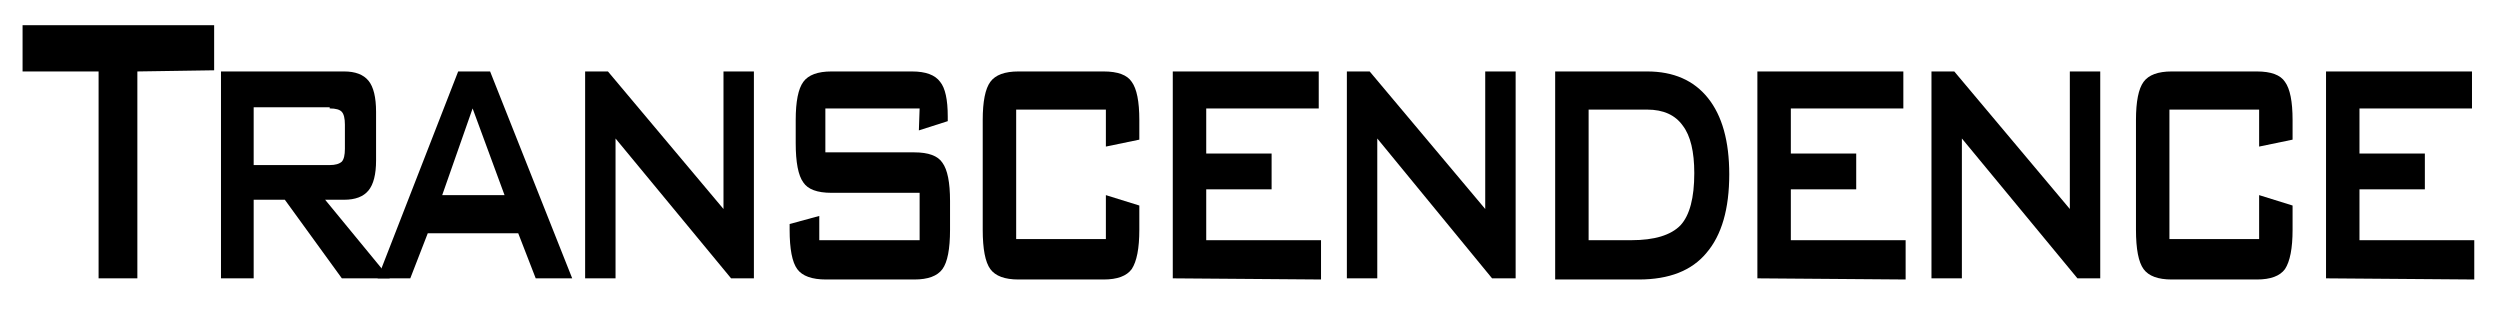 <?xml version="1.0" encoding="UTF-8" standalone="no"?>
<svg
   xmlns:dc="http://purl.org/dc/elements/1.1/"
   xmlns:cc="http://creativecommons.org/ns#"
   xmlns:rdf="http://www.w3.org/1999/02/22-rdf-syntax-ns#"
   xmlns:svg="http://www.w3.org/2000/svg"
   xmlns="http://www.w3.org/2000/svg"
   xmlns:sodipodi="http://sodipodi.sourceforge.net/DTD/sodipodi-0.dtd"
   xmlns:inkscape="http://www.inkscape.org/namespaces/inkscape"
   id="svg26"
   version="1.1"
   viewBox="0 0 2.667 0.333"
   style="clip-rule:evenodd;fill-rule:evenodd;image-rendering:optimizeQuality;shape-rendering:geometricPrecision;text-rendering:geometricPrecision"
   height="32"
   width="256"
   xml:space="preserve"
   sodipodi:docname="transcendence-bank-gothic_01-p.svg"
   inkscape:version="0.92.3 (2405546, 2018-03-11)"><sodipodi:namedview
   pagecolor="#ffffff"
   bordercolor="#666666"
   borderopacity="1"
   objecttolerance="10"
   gridtolerance="10"
   guidetolerance="10"
   inkscape:pageopacity="0"
   inkscape:pageshadow="2"
   inkscape:window-width="1920"
   inkscape:window-height="1017"
   id="namedview25"
   showgrid="false"
   inkscape:zoom="3.4610865"
   inkscape:cx="157.86184"
   inkscape:cy="28.190204"
   inkscape:window-x="-4"
   inkscape:window-y="-4"
   inkscape:window-maximized="1"
   inkscape:current-layer="layer2"
   fit-margin-top="0"
   fit-margin-left="0"
   fit-margin-right="0"
   fit-margin-bottom="0" />
 <defs
   id="defs4">
  <style
   id="style2"
   type="text/css">
   <![CDATA[
    .str0 {stroke:#989B9F;stroke-width:0.003}
    .fil1 {fill:none}
    .fil0 {fill:#131516}
   ]]>
  </style>
 </defs>
 
<g
   inkscape:groupmode="layer"
   id="layer2"
   inkscape:label="Txt"
   style="display:inline"
   transform="translate(-0.07,-0.157)">


<g
   aria-label="Transcendence"
   transform="scale(0.811,1.233)"
   style="font-style:normal;font-variant:normal;font-weight:bold;font-stretch:normal;font-size:0.424px;line-height:1.25;font-family:Arial;-inkscape-font-specification:'Arial Bold';font-variant-ligatures:normal;font-variant-caps:normal;font-variant-numeric:normal;font-feature-settings:normal;text-align:start;letter-spacing:-0.028px;word-spacing:0px;writing-mode:lr-tb;text-anchor:start;fill:#000000;fill-opacity:1;stroke:none;stroke-width:0.011"
   id="text818"><path
     d="M 0.267,0.189 V 0.368 H 0.216 V 0.189 H 0.116 V 0.149 h 0.252 v 0.039 z"
     style="font-style:normal;font-variant:normal;font-weight:bold;font-stretch:normal;font-size:0.424px;font-family:'BankGothic Md BT';-inkscape-font-specification:'BankGothic Md BT Bold';letter-spacing:-0.028px;stroke-width:0.011"
     id="path820"
     inkscape:connector-curvature="0" /><path
     d="m 0.52,0.22 h -0.1 v 0.05 h 0.1 q 0.011,0 0.016,-0.003 0.004,-0.003 0.004,-0.011 v -0.021 q 0,-0.008 -0.004,-0.011 -0.004,-0.003 -0.016,-0.003 z M 0.377,0.368 V 0.189 h 0.162 q 0.022,0 0.032,0.008 0.01,0.008 0.01,0.027 v 0.042 q 0,0.018 -0.01,0.026 -0.01,0.008 -0.032,0.008 h -0.025 l 0.085,0.068 h -0.063 l -0.075,-0.068 h -0.041 v 0.068 z"
     style="font-style:normal;font-variant:normal;font-weight:bold;font-stretch:normal;font-size:0.424px;font-family:'BankGothic Md BT';-inkscape-font-specification:'BankGothic Md BT Bold';letter-spacing:-0.028px;stroke-width:0.011"
     id="path822"
     inkscape:connector-curvature="0" /><path
     d="M 0.583,0.368 0.689,0.189 h 0.042 l 0.108,0.179 H 0.791 L 0.768,0.329 H 0.649 l -0.023,0.039 z m 0.085,-0.072 h 0.082 l -0.042,-0.075 z"
     style="font-style:normal;font-variant:normal;font-weight:bold;font-stretch:normal;font-size:0.424px;font-family:'BankGothic Md BT';-inkscape-font-specification:'BankGothic Md BT Bold';letter-spacing:-0.028px;stroke-width:0.011"
     id="path824"
     inkscape:connector-curvature="0" /><path
     d="M 0.856,0.368 V 0.189 h 0.03 L 1.038,0.308 V 0.189 H 1.078 V 0.368 H 1.048 L 0.896,0.247 v 0.121 z"
     style="font-style:normal;font-variant:normal;font-weight:bold;font-stretch:normal;font-size:0.424px;font-family:'BankGothic Md BT';-inkscape-font-specification:'BankGothic Md BT Bold';letter-spacing:-0.028px;stroke-width:0.011"
     id="path826"
     inkscape:connector-curvature="0" /><path
     d="M 1.296,0.221 H 1.172 v 0.038 h 0.117 q 0.028,0 0.037,0.009 0.01,0.009 0.01,0.033 v 0.025 q 0,0.025 -0.01,0.034 -0.01,0.009 -0.037,0.009 H 1.173 q -0.028,0 -0.038,-0.009 -0.01,-0.009 -0.01,-0.034 v -0.005 l 0.039,-0.007 v 0.021 h 0.132 v -0.041 h -0.116 q -0.028,0 -0.037,-0.009 -0.01,-0.009 -0.01,-0.034 v -0.02 q 0,-0.024 0.01,-0.033 0.01,-0.009 0.037,-0.009 h 0.106 q 0.027,0 0.037,0.009 0.01,0.008 0.01,0.03 v 0.004 l -0.038,0.008 z"
     style="font-style:normal;font-variant:normal;font-weight:bold;font-stretch:normal;font-size:0.424px;font-family:'BankGothic Md BT';-inkscape-font-specification:'BankGothic Md BT Bold';letter-spacing:-0.028px;stroke-width:0.011"
     id="path828"
     inkscape:connector-curvature="0" /><path
     d="M 1.541,0.222 H 1.423 v 0.112 h 0.118 v -0.038 l 0.044,0.009 v 0.021 q 0,0.024 -0.01,0.034 -0.01,0.009 -0.037,0.009 h -0.112 q -0.027,0 -0.037,-0.009 -0.01,-0.009 -0.01,-0.034 v -0.095 q 0,-0.024 0.01,-0.033 0.01,-0.009 0.037,-0.009 h 0.112 q 0.028,0 0.037,0.009 0.01,0.009 0.01,0.033 v 0.017 l -0.044,0.006 z"
     style="font-style:normal;font-variant:normal;font-weight:bold;font-stretch:normal;font-size:0.424px;font-family:'BankGothic Md BT';-inkscape-font-specification:'BankGothic Md BT Bold';letter-spacing:-0.028px;stroke-width:0.011"
     id="path830"
     inkscape:connector-curvature="0" /><path
     d="M 1.629,0.368 V 0.189 h 0.192 v 0.032 H 1.673 v 0.039 h 0.086 v 0.031 h -0.086 v 0.044 h 0.151 v 0.034 z"
     style="font-style:normal;font-variant:normal;font-weight:bold;font-stretch:normal;font-size:0.424px;font-family:'BankGothic Md BT';-inkscape-font-specification:'BankGothic Md BT Bold';letter-spacing:-0.028px;stroke-width:0.011"
     id="path832"
     inkscape:connector-curvature="0" /><path
     d="M 1.858,0.368 V 0.189 h 0.03 l 0.152,0.119 V 0.189 H 2.08 V 0.368 H 2.049 L 1.898,0.247 v 0.121 z"
     style="font-style:normal;font-variant:normal;font-weight:bold;font-stretch:normal;font-size:0.424px;font-family:'BankGothic Md BT';-inkscape-font-specification:'BankGothic Md BT Bold';letter-spacing:-0.028px;stroke-width:0.011"
     id="path834"
     inkscape:connector-curvature="0" /><path
     d="m 2.176,0.335 h 0.056 q 0.046,0 0.065,-0.013 0.018,-0.013 0.018,-0.045 0,-0.028 -0.015,-0.041 -0.015,-0.014 -0.047,-0.014 h -0.077 z m -0.044,0.034 V 0.189 h 0.121 q 0.052,0 0.08,0.023 0.028,0.023 0.028,0.066 0,0.045 -0.03,0.068 -0.029,0.023 -0.089,0.023 z"
     style="font-style:normal;font-variant:normal;font-weight:bold;font-stretch:normal;font-size:0.424px;font-family:'BankGothic Md BT';-inkscape-font-specification:'BankGothic Md BT Bold';letter-spacing:-0.028px;stroke-width:0.011"
     id="path836"
     inkscape:connector-curvature="0" /><path
     d="M 2.398,0.368 V 0.189 h 0.192 v 0.032 H 2.442 v 0.039 h 0.086 v 0.031 h -0.086 v 0.044 h 0.151 v 0.034 z"
     style="font-style:normal;font-variant:normal;font-weight:bold;font-stretch:normal;font-size:0.424px;font-family:'BankGothic Md BT';-inkscape-font-specification:'BankGothic Md BT Bold';letter-spacing:-0.028px;stroke-width:0.011"
     id="path838"
     inkscape:connector-curvature="0" /><path
     d="M 2.627,0.368 V 0.189 h 0.03 l 0.152,0.119 V 0.189 h 0.04 V 0.368 H 2.819 L 2.667,0.247 v 0.121 z"
     style="font-style:normal;font-variant:normal;font-weight:bold;font-stretch:normal;font-size:0.424px;font-family:'BankGothic Md BT';-inkscape-font-specification:'BankGothic Md BT Bold';letter-spacing:-0.028px;stroke-width:0.011"
     id="path840"
     inkscape:connector-curvature="0" /><path
     d="M 3.058,0.222 H 2.94 v 0.112 h 0.118 v -0.038 l 0.044,0.009 v 0.021 q 0,0.024 -0.01,0.034 -0.01,0.009 -0.037,0.009 h -0.112 q -0.027,0 -0.037,-0.009 -0.01,-0.009 -0.01,-0.034 v -0.095 q 0,-0.024 0.01,-0.033 0.01,-0.009 0.037,-0.009 h 0.112 q 0.028,0 0.037,0.009 0.01,0.009 0.01,0.033 v 0.017 l -0.044,0.006 z"
     style="font-style:normal;font-variant:normal;font-weight:bold;font-stretch:normal;font-size:0.424px;font-family:'BankGothic Md BT';-inkscape-font-specification:'BankGothic Md BT Bold';letter-spacing:-0.028px;stroke-width:0.011"
     id="path842"
     inkscape:connector-curvature="0" /><path
     d="M 3.146,0.368 V 0.189 h 0.192 v 0.032 H 3.19 v 0.039 h 0.086 v 0.031 h -0.086 v 0.044 h 0.151 v 0.034 z"
     style="font-style:normal;font-variant:normal;font-weight:bold;font-stretch:normal;font-size:0.424px;font-family:'BankGothic Md BT';-inkscape-font-specification:'BankGothic Md BT Bold';letter-spacing:-0.028px;stroke-width:0.011"
     id="path844"
     inkscape:connector-curvature="0" /></g></g></svg>